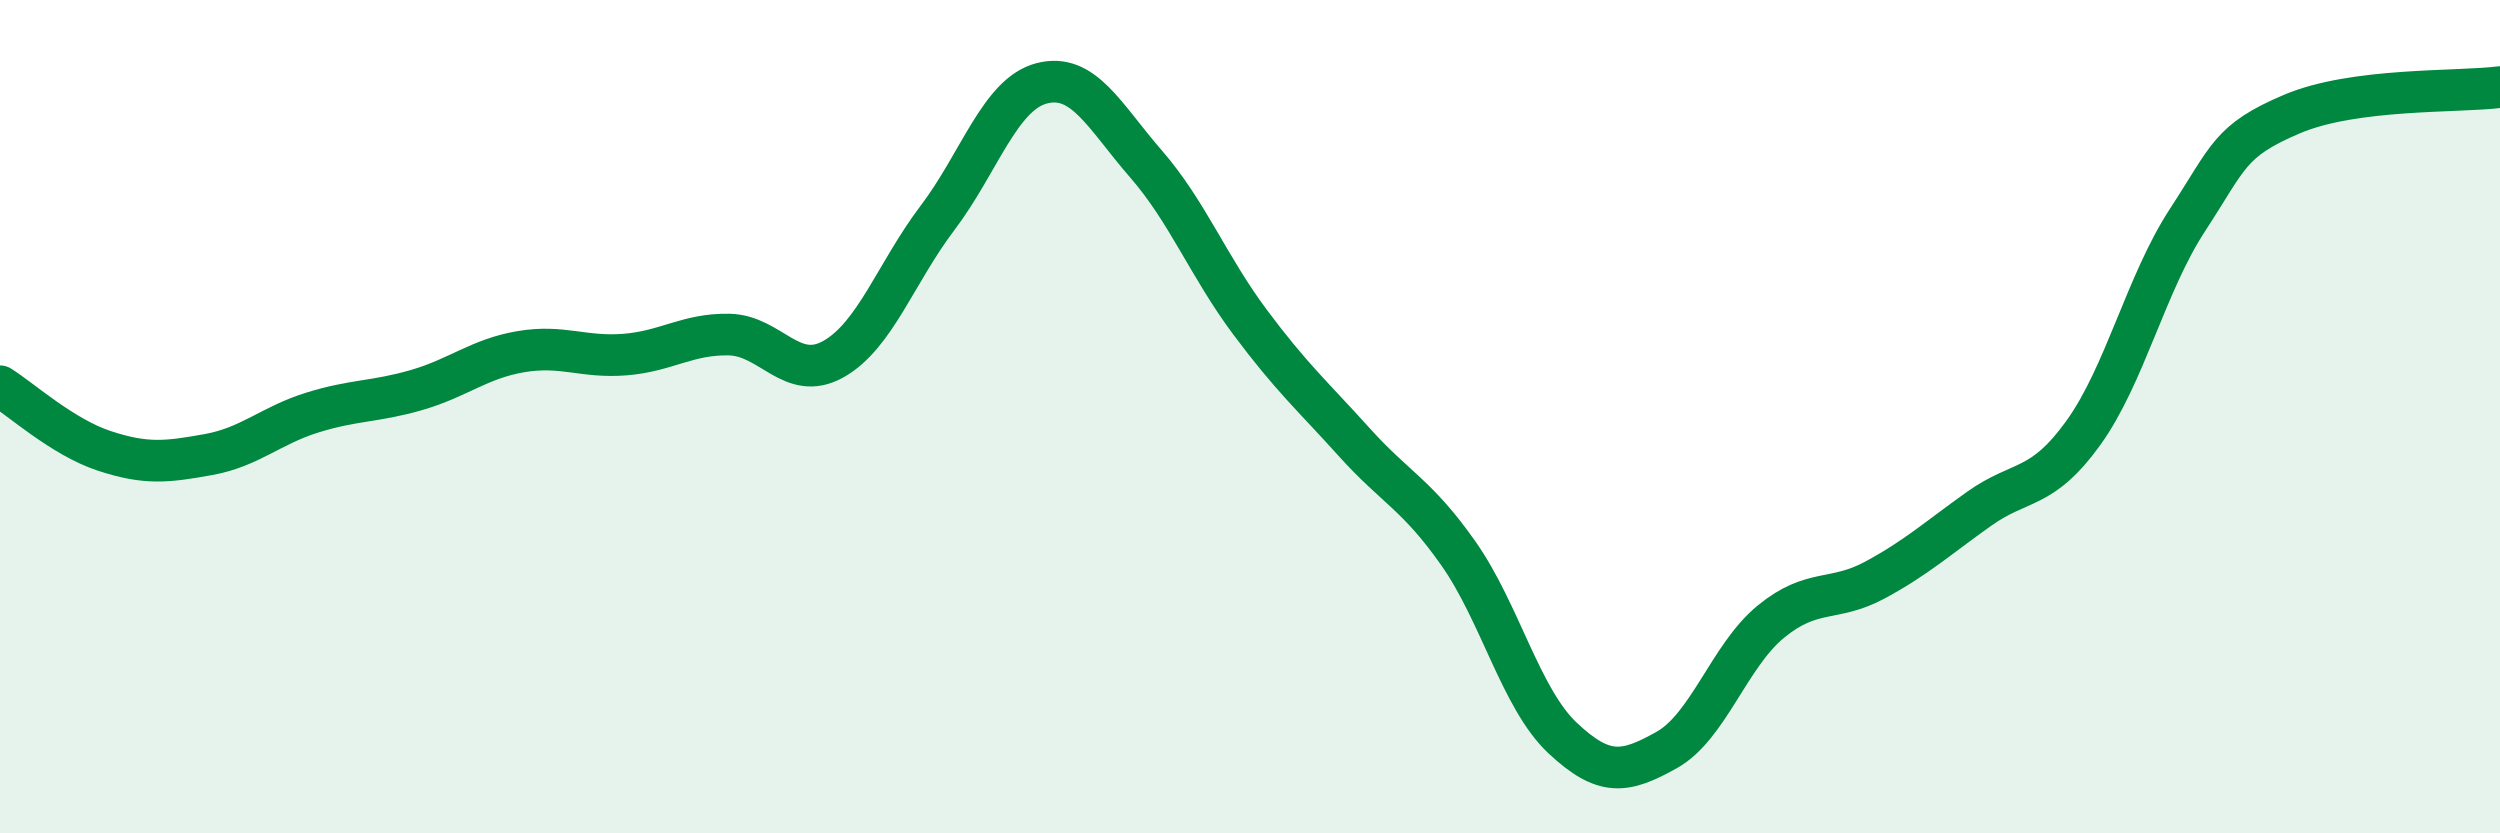 
    <svg width="60" height="20" viewBox="0 0 60 20" xmlns="http://www.w3.org/2000/svg">
      <path
        d="M 0,9.27 C 0.5,9.58 1.5,10.49 2.5,10.82 C 3.5,11.15 4,11.09 5,10.91 C 6,10.73 6.5,10.21 7.5,9.9 C 8.5,9.59 9,9.65 10,9.36 C 11,9.07 11.5,8.61 12.5,8.44 C 13.5,8.27 14,8.59 15,8.51 C 16,8.43 16.5,8.01 17.5,8.03 C 18.5,8.05 19,9.18 20,8.62 C 21,8.06 21.5,6.55 22.5,5.23 C 23.5,3.91 24,2.26 25,2 C 26,1.74 26.5,2.78 27.5,3.93 C 28.5,5.08 29,6.39 30,7.73 C 31,9.07 31.5,9.5 32.5,10.61 C 33.5,11.72 34,11.86 35,13.28 C 36,14.7 36.5,16.77 37.5,17.71 C 38.5,18.65 39,18.56 40,18 C 41,17.44 41.5,15.74 42.5,14.92 C 43.5,14.1 44,14.46 45,13.92 C 46,13.38 46.5,12.92 47.5,12.21 C 48.5,11.5 49,11.78 50,10.39 C 51,9 51.5,6.81 52.5,5.28 C 53.5,3.75 53.5,3.38 55,2.74 C 56.5,2.1 59,2.22 60,2.09L60 20L0 20Z"
        fill="#008740"
        opacity="0.1"
        stroke-linecap="round"
        stroke-linejoin="round"
      />
      <path
        d="M 0,9.27 C 0.5,9.58 1.5,10.49 2.5,10.82 C 3.5,11.15 4,11.09 5,10.91 C 6,10.73 6.5,10.21 7.5,9.9 C 8.5,9.59 9,9.65 10,9.36 C 11,9.07 11.5,8.61 12.5,8.44 C 13.5,8.27 14,8.59 15,8.51 C 16,8.43 16.5,8.01 17.5,8.03 C 18.5,8.05 19,9.18 20,8.62 C 21,8.06 21.5,6.55 22.5,5.23 C 23.5,3.91 24,2.26 25,2 C 26,1.74 26.5,2.78 27.5,3.93 C 28.5,5.08 29,6.39 30,7.73 C 31,9.07 31.5,9.5 32.5,10.61 C 33.5,11.72 34,11.86 35,13.28 C 36,14.7 36.5,16.77 37.5,17.71 C 38.5,18.65 39,18.56 40,18 C 41,17.44 41.5,15.74 42.5,14.92 C 43.5,14.1 44,14.46 45,13.92 C 46,13.38 46.5,12.92 47.5,12.21 C 48.5,11.5 49,11.78 50,10.39 C 51,9 51.5,6.81 52.5,5.28 C 53.5,3.75 53.5,3.38 55,2.74 C 56.5,2.1 59,2.22 60,2.09"
        stroke="#008740"
        stroke-width="1"
        fill="none"
        stroke-linecap="round"
        stroke-linejoin="round"
      />
    </svg>
  